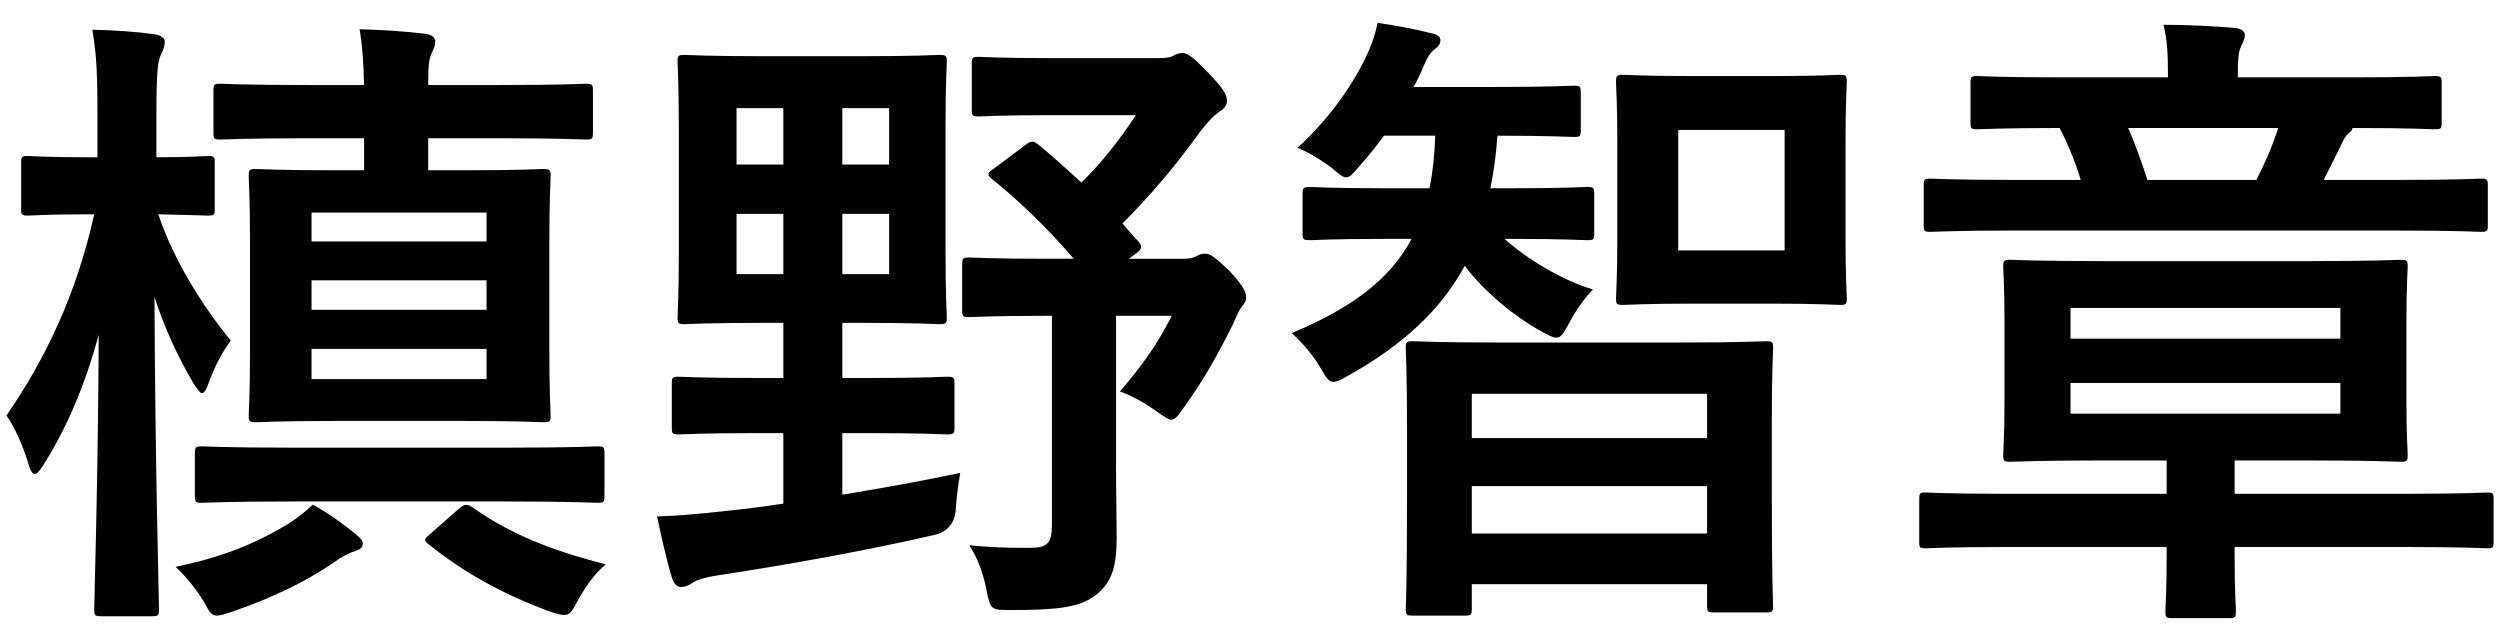 <?xml version="1.0" encoding="UTF-8"?>
<svg id="_レイヤー_1" data-name="レイヤー_1" xmlns="http://www.w3.org/2000/svg" viewBox="0 0 117 30">
  <path d="M4.77,28.84c-.33,0-.36-.03-.36-.33,0-.48.18-6.03.21-12.84-.6,2.22-1.44,4.26-2.55,6.03-.18.3-.33.48-.45.48-.09,0-.21-.15-.3-.51-.27-.87-.66-1.74-1.02-2.22,1.8-2.61,3.27-5.64,4.11-9.42h-.36c-1.95,0-2.55.06-2.73.06-.3,0-.33-.03-.33-.33v-2.13c0-.3.03-.33.33-.33.18,0,.78.06,2.73.06h.51v-1.95c0-1.83-.03-2.82-.24-4.02,1.14.03,2.01.09,2.88.21.3.03.51.18.51.33,0,.24-.06.39-.18.63-.15.33-.21.81-.21,2.82v1.98c1.65,0,2.22-.06,2.4-.06.3,0,.33.03.33.33v2.13c0,.3-.03.33-.33.33-.18,0-.72-.03-2.31-.06.72,2.16,2.07,4.29,3.39,5.91-.42.57-.75,1.2-1.02,1.95-.12.33-.21.51-.33.51-.09,0-.21-.18-.39-.45-.69-1.17-1.35-2.55-1.83-4.05.03,7.86.21,14.1.21,14.61,0,.3-.03.33-.33.33h-2.34ZM16.65,25c.24.21.33.3.33.45s-.12.27-.33.33c-.3.09-.66.27-1.02.54-1.41.96-2.88,1.65-4.77,2.31-.36.12-.57.18-.72.18-.24,0-.33-.15-.57-.6-.39-.66-.9-1.26-1.35-1.68,2.13-.45,3.69-1.05,5.31-2.04.33-.21.72-.51,1.11-.87.78.42,1.41.9,2.01,1.38ZM13.56,23.47c-2.94,0-3.93.06-4.11.06-.3,0-.33-.03-.33-.33v-1.95c0-.33.03-.36.33-.36.18,0,1.17.06,4.11.06h10.29c2.94,0,3.93-.06,4.11-.06.3,0,.33.03.33.36v1.95c0,.3-.03.33-.33.33-.18,0-1.17-.06-4.11-.06h-10.29ZM14.4,6.47c-2.88,0-3.9.06-4.08.06-.3,0-.33-.03-.33-.33v-1.95c0-.3.03-.33.33-.33.18,0,1.2.06,4.08.06h2.64c-.03-.99-.06-1.68-.21-2.61,1.14.03,2.04.09,3.06.21.3.03.48.18.48.33,0,.21-.06.36-.15.54-.12.24-.18.54-.18,1.29v.24h3.33c2.88,0,3.87-.06,4.05-.06.3,0,.33.03.33.33v1.95c0,.3-.03.33-.33.33-.18,0-1.17-.06-4.05-.06h-3.33v1.5h1.68c2.61,0,3.51-.06,3.69-.06.33,0,.36.03.36.33,0,.18-.06,1.05-.06,2.97v5.4c0,1.8.06,2.67.06,2.85,0,.27-.03.3-.36.3-.18,0-1.08-.06-3.69-.06h-6c-2.64,0-3.54.06-3.72.06-.33,0-.36-.03-.36-.3,0-.21.06-1.05.06-2.85v-5.4c0-1.92-.06-2.76-.06-2.97,0-.3.03-.33.36-.33.18,0,1.08.06,3.72.06h1.32v-1.5h-2.64ZM14.58,11.3h8.19v-1.35h-8.19v1.35ZM22.77,14.5v-1.38h-8.19v1.38h8.19ZM22.77,16.33h-8.19v1.41h8.19v-1.41ZM21.45,23.83c.3-.27.42-.24.66-.09,1.68,1.2,3.63,2.01,6.24,2.67-.51.42-.96,1.05-1.35,1.77-.24.45-.33.6-.6.6-.15,0-.36-.06-.72-.18-2.19-.81-3.96-1.8-5.61-3.12-.27-.21-.21-.27.12-.54l1.26-1.11Z"/>
  <path d="M40.74,17.69c2.55,0,3.39-.06,3.57-.06.33,0,.36.03.36.33v2.04c0,.3-.03.33-.36.33-.18,0-1.02-.06-3.57-.06h-1.32v2.88c1.83-.3,3.69-.63,5.52-1.02-.09.51-.18,1.14-.21,1.74q-.09.96-1.02,1.17c-3.15.72-6.6,1.35-10.14,1.89-.57.09-.96.21-1.14.33-.21.15-.36.21-.57.21s-.33-.18-.42-.45c-.27-.9-.51-2.01-.69-2.85,1.02-.03,1.95-.12,3.06-.24.9-.09,1.86-.21,2.85-.36v-3.3h-1.32c-2.52,0-3.39.06-3.57.06-.3,0-.33-.03-.33-.33v-2.04c0-.3.03-.33.33-.33.18,0,1.05.06,3.57.06h1.32v-2.58h-1.11c-2.46,0-3.3.06-3.51.06-.3,0-.33-.03-.33-.33,0-.21.06-1.05.06-3.09v-5.76c0-2.01-.06-2.91-.06-3.09,0-.3.03-.33.33-.33.21,0,1.05.06,3.51.06h4.92c2.46,0,3.3-.06,3.48-.06.33,0,.36.03.36.33,0,.18-.06,1.08-.06,3.09v5.76c0,2.04.06,2.91.06,3.09,0,.3-.03.33-.36.33-.18,0-1.02-.06-3.48-.06h-1.05v2.58h1.32ZM36.66,7.7v-2.64h-2.19v2.64h2.19ZM36.66,12.83v-2.82h-2.19v2.82h2.19ZM39.42,5.06v2.64h2.19v-2.64h-2.19ZM41.61,10.01h-2.19v2.82h2.19v-2.82ZM47.97,6.8c.3-.24.39-.21.63-.03.69.57,1.35,1.17,2.01,1.77.96-.93,1.77-1.98,2.55-3.15h-4.02c-2.4,0-3.15.06-3.33.06-.3,0-.33-.03-.33-.33v-2.13c0-.3.03-.33.33-.33.18,0,.93.06,3.33.06h5.1c.42,0,.6-.06.69-.12.18-.09.27-.12.42-.12.21,0,.48.18,1.2.93.72.75.87,1.02.87,1.32,0,.18-.12.36-.33.48-.3.21-.48.39-.93.96-1.14,1.59-2.34,3-3.63,4.29.24.27.48.57.75.84.18.21.18.36-.12.57l-.33.24h2.55c.27,0,.42-.03.54-.09.15-.06.27-.15.45-.15.27,0,.45.12,1.2.84.66.72.75.99.75,1.23,0,.12-.06.24-.21.42-.12.15-.21.36-.42.84-.72,1.44-1.41,2.67-2.31,3.9-.27.39-.39.54-.57.54-.12,0-.3-.12-.6-.33-.66-.48-1.29-.81-1.8-.99,1.08-1.26,1.74-2.19,2.43-3.54h-2.61v6.87c0,1.38.03,2.67.03,3.51,0,1.32-.21,2.1-.99,2.7-.72.54-1.65.69-3.93.69-.96,0-.99,0-1.17-.93-.18-.9-.45-1.56-.81-2.1.96.09,1.65.12,2.76.12.9,0,1.11-.18,1.11-1.11v-9.75h-.27c-2.58,0-3.42.06-3.6.06-.3,0-.33-.03-.33-.33v-2.1c0-.33.03-.36.33-.36.18,0,1.02.06,3.6.06h1.29c-1.23-1.44-2.58-2.73-3.81-3.72-.27-.21-.24-.3.09-.51l1.44-1.08Z"/>
  <path d="M70.41,11.18c1.08.96,2.67,1.92,4.14,2.37-.39.39-.81.99-1.11,1.56-.27.51-.39.69-.6.69-.18,0-.39-.12-.72-.3-1.26-.69-2.7-1.89-3.57-3.06-1.11,2.04-2.85,3.69-5.49,5.16-.3.18-.51.27-.66.27-.21,0-.33-.18-.57-.6-.36-.63-.9-1.26-1.38-1.68,2.79-1.17,4.59-2.49,5.61-4.41h-1.29c-2.46,0-3.27.06-3.45.06-.33,0-.36-.03-.36-.33v-1.8c0-.33.03-.36.36-.36.18,0,.99.06,3.45.06h2.13c.15-.72.24-1.56.27-2.46h-2.4c-.36.48-.72.96-1.14,1.41-.3.36-.45.54-.63.54s-.36-.18-.72-.48c-.51-.36-.96-.66-1.56-.9,1.44-1.32,2.49-2.79,3.18-4.2.24-.48.45-1.05.57-1.65.99.15,1.65.27,2.49.48.3.06.45.15.45.33s-.09.3-.3.45c-.18.15-.3.33-.48.75-.15.36-.3.69-.48.99h3.75c2.67,0,3.57-.06,3.75-.06.3,0,.33.03.33.33v1.74c0,.3-.03.33-.33.33-.18,0-1.05-.06-3.57-.06-.06.9-.18,1.71-.33,2.46h1.05c2.46,0,3.27-.06,3.48-.06.3,0,.33.03.33.36v1.8c0,.3-.03.33-.33.33-.21,0-1.02-.06-3.48-.06h-.39ZM66.12,28.81c-.3,0-.33-.03-.33-.33,0-.18.06-1.02.06-5.43v-2.82c0-2.85-.06-3.75-.06-3.93,0-.3.03-.33.33-.33.18,0,1.2.06,4.02.06h8.46c2.85,0,3.84-.06,4.05-.06.3,0,.33.03.33.33,0,.15-.06,1.05-.06,3.45v3.18c0,4.41.06,5.25.06,5.4,0,.3-.03.33-.33.33h-2.43c-.3,0-.33-.03-.33-.33v-.99h-11.01v1.14c0,.3-.03.33-.33.33h-2.43ZM68.88,20.5h11.01v-2.07h-11.01v2.07ZM79.89,24.97v-2.22h-11.01v2.22h11.01ZM82.95,3.56c2.22,0,2.97-.06,3.15-.06.3,0,.33.03.33.36,0,.18-.06.93-.06,2.79v4.5c0,1.83.06,2.61.06,2.79,0,.3-.03.33-.33.33-.18,0-.93-.06-3.15-.06h-3.84c-2.19,0-2.94.06-3.15.06-.3,0-.33-.03-.33-.33,0-.18.06-.96.06-2.79v-4.5c0-1.86-.06-2.61-.06-2.79,0-.33.03-.36.33-.36.21,0,.96.06,3.15.06h3.84ZM83.52,6.08h-4.98v5.64h4.98v-5.64Z"/>
  <path d="M93.84,25.6c-2.64,0-3.54.06-3.72.06-.27,0-.3-.03-.3-.3v-1.98c0-.3.03-.33.3-.33.18,0,1.08.06,3.72.06h7.56v-1.56h-3.15c-2.91,0-3.96.06-4.14.06-.33,0-.36-.03-.36-.33,0-.21.06-.9.06-2.52v-3.72c0-1.65-.06-2.34-.06-2.55,0-.3.03-.33.36-.33.18,0,1.23.06,4.14.06h9.93c2.94,0,3.96-.06,4.17-.06.3,0,.33.03.33.33,0,.21-.06.9-.06,2.55v3.72c0,1.62.06,2.34.06,2.52,0,.3-.03.33-.33.33-.21,0-1.23-.06-4.17-.06h-3.6v1.56h8.1c2.64,0,3.54-.06,3.72-.06.27,0,.3.03.3.33v1.98c0,.27-.03.3-.3.3-.18,0-1.08-.06-3.72-.06h-8.1v.42c0,1.68.06,2.4.06,2.58,0,.3-.03.33-.36.33h-2.61c-.3,0-.33-.03-.33-.33,0-.18.06-.9.06-2.58v-.42h-7.56ZM94.14,10.79c-2.67,0-3.6.06-3.78.06-.3,0-.33-.03-.33-.3v-1.86c0-.3.03-.33.33-.33.18,0,1.11.06,3.78.06h3.24c-.27-.87-.6-1.68-.99-2.43h-.06c-2.67,0-3.6.06-3.78.06-.3,0-.33-.03-.33-.3v-1.86c0-.3.03-.33.33-.33.18,0,1.11.06,3.78.06h5.13v-.09c0-.99-.03-1.65-.21-2.37,1.11,0,2.34.06,3.36.15.27.03.45.15.45.33s-.09.33-.18.54c-.12.27-.15.57-.15,1.32v.12h5.43c2.7,0,3.6-.06,3.78-.06.3,0,.33.03.33.33v1.86c0,.27-.03.3-.33.3-.18,0-1.08-.06-3.84-.06-.03.12-.09.18-.18.24-.18.15-.3.42-.42.69l-.75,1.5h3.57c2.7,0,3.6-.06,3.78-.06.3,0,.33.03.33.33v1.86c0,.27-.03.3-.33.3-.18,0-1.08-.06-3.78-.06h-18.18ZM96.9,15.85h12.63v-1.44h-12.63v1.44ZM109.53,17.92h-12.63v1.44h12.63v-1.44ZM99.6,5.99c.3.69.6,1.5.9,2.43h5.1c.39-.78.69-1.41,1.02-2.43h-7.02Z"/>
</svg>